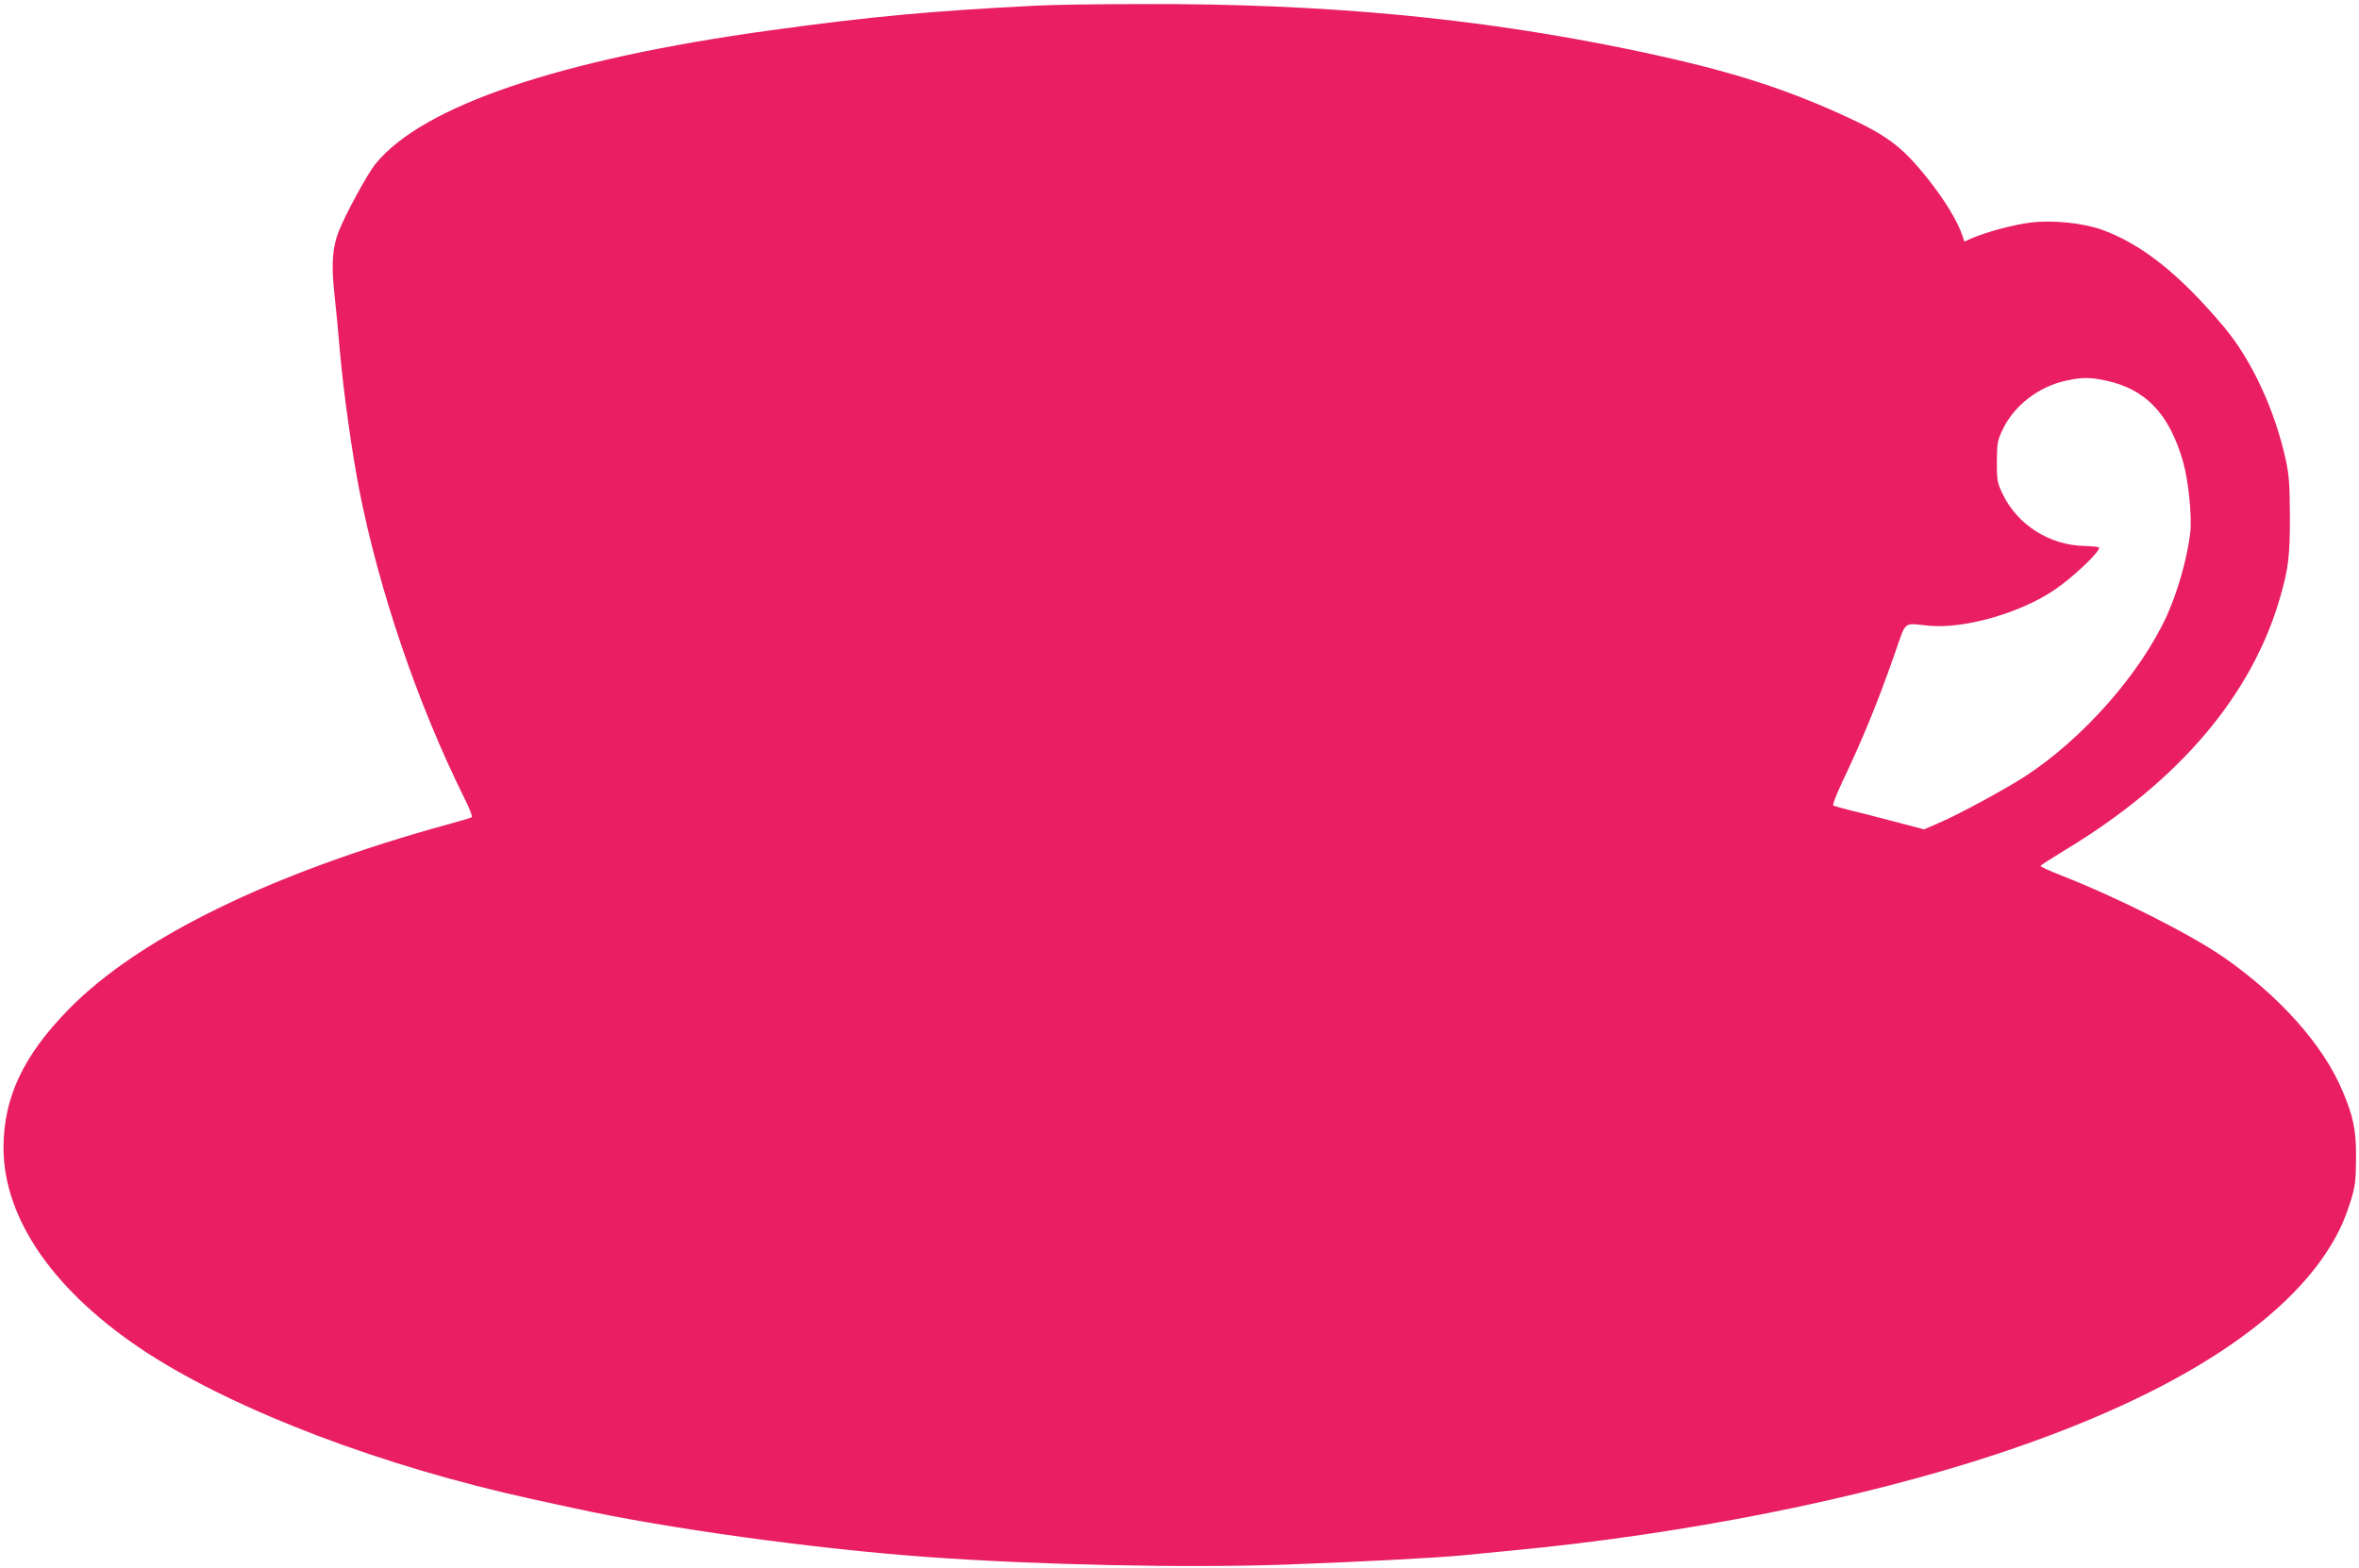 <?xml version="1.0" standalone="no"?>
<!DOCTYPE svg PUBLIC "-//W3C//DTD SVG 20010904//EN"
 "http://www.w3.org/TR/2001/REC-SVG-20010904/DTD/svg10.dtd">
<svg version="1.0" xmlns="http://www.w3.org/2000/svg"
 width="1280pt" height="851pt" viewBox="0 0 1280 851"
 preserveAspectRatio="xMidYMid meet">
<g transform="translate(0,851) scale(0.1,-0.1)"
fill="#e91e63" stroke="none">
<path d="M5615 8479 c-570 -29 -892 -59 -1430 -133 -1145 -157 -1892 -410
-2148 -726 -43 -53 -159 -266 -198 -363 -35 -88 -42 -177 -25 -337 9 -80 23
-226 31 -325 20 -221 65 -542 105 -747 108 -546 317 -1161 570 -1670 28 -55
45 -100 39 -103 -5 -4 -65 -22 -133 -40 -949 -261 -1672 -613 -2053 -1002
-247 -252 -354 -480 -354 -753 1 -390 281 -788 781 -1113 489 -316 1275 -615
2090 -793 63 -14 167 -36 230 -50 500 -109 1303 -220 1915 -264 601 -43 1401
-60 1940 -41 362 13 811 36 958 50 56 6 176 17 267 26 940 89 1899 280 2638
525 983 325 1625 747 1857 1218 19 38 46 108 61 158 24 78 27 107 28 229 1
153 -14 225 -75 368 -104 246 -337 508 -639 719 -181 126 -576 326 -888 448
-62 24 -111 47 -110 51 2 4 64 44 138 89 616 372 1013 842 1164 1375 44 155
51 218 51 435 -1 173 -4 221 -23 307 -58 266 -183 536 -330 713 -242 289 -449
455 -669 534 -103 36 -266 53 -386 38 -91 -11 -243 -52 -320 -86 l-38 -17 -11
33 c-30 85 -97 194 -191 312 -141 176 -221 234 -470 347 -344 155 -648 248
-1157 353 -826 170 -1654 247 -2625 244 -242 0 -507 -4 -590 -9z m5810 -2034
c217 -46 345 -180 420 -439 29 -102 49 -293 40 -381 -15 -137 -67 -322 -127
-455 -144 -315 -454 -667 -768 -872 -106 -69 -358 -206 -467 -253 l-83 -36
-167 44 c-93 25 -202 52 -243 62 -41 10 -78 21 -83 24 -4 4 18 61 49 127 113
238 192 431 284 694 66 188 42 168 191 154 190 -17 493 70 677 195 100 68 242
202 242 229 0 4 -36 8 -79 9 -191 4 -365 115 -445 283 -29 61 -31 72 -31 175
1 104 3 114 34 179 62 127 195 229 341 260 85 19 130 19 215 1z"/>
</g>
</svg>
